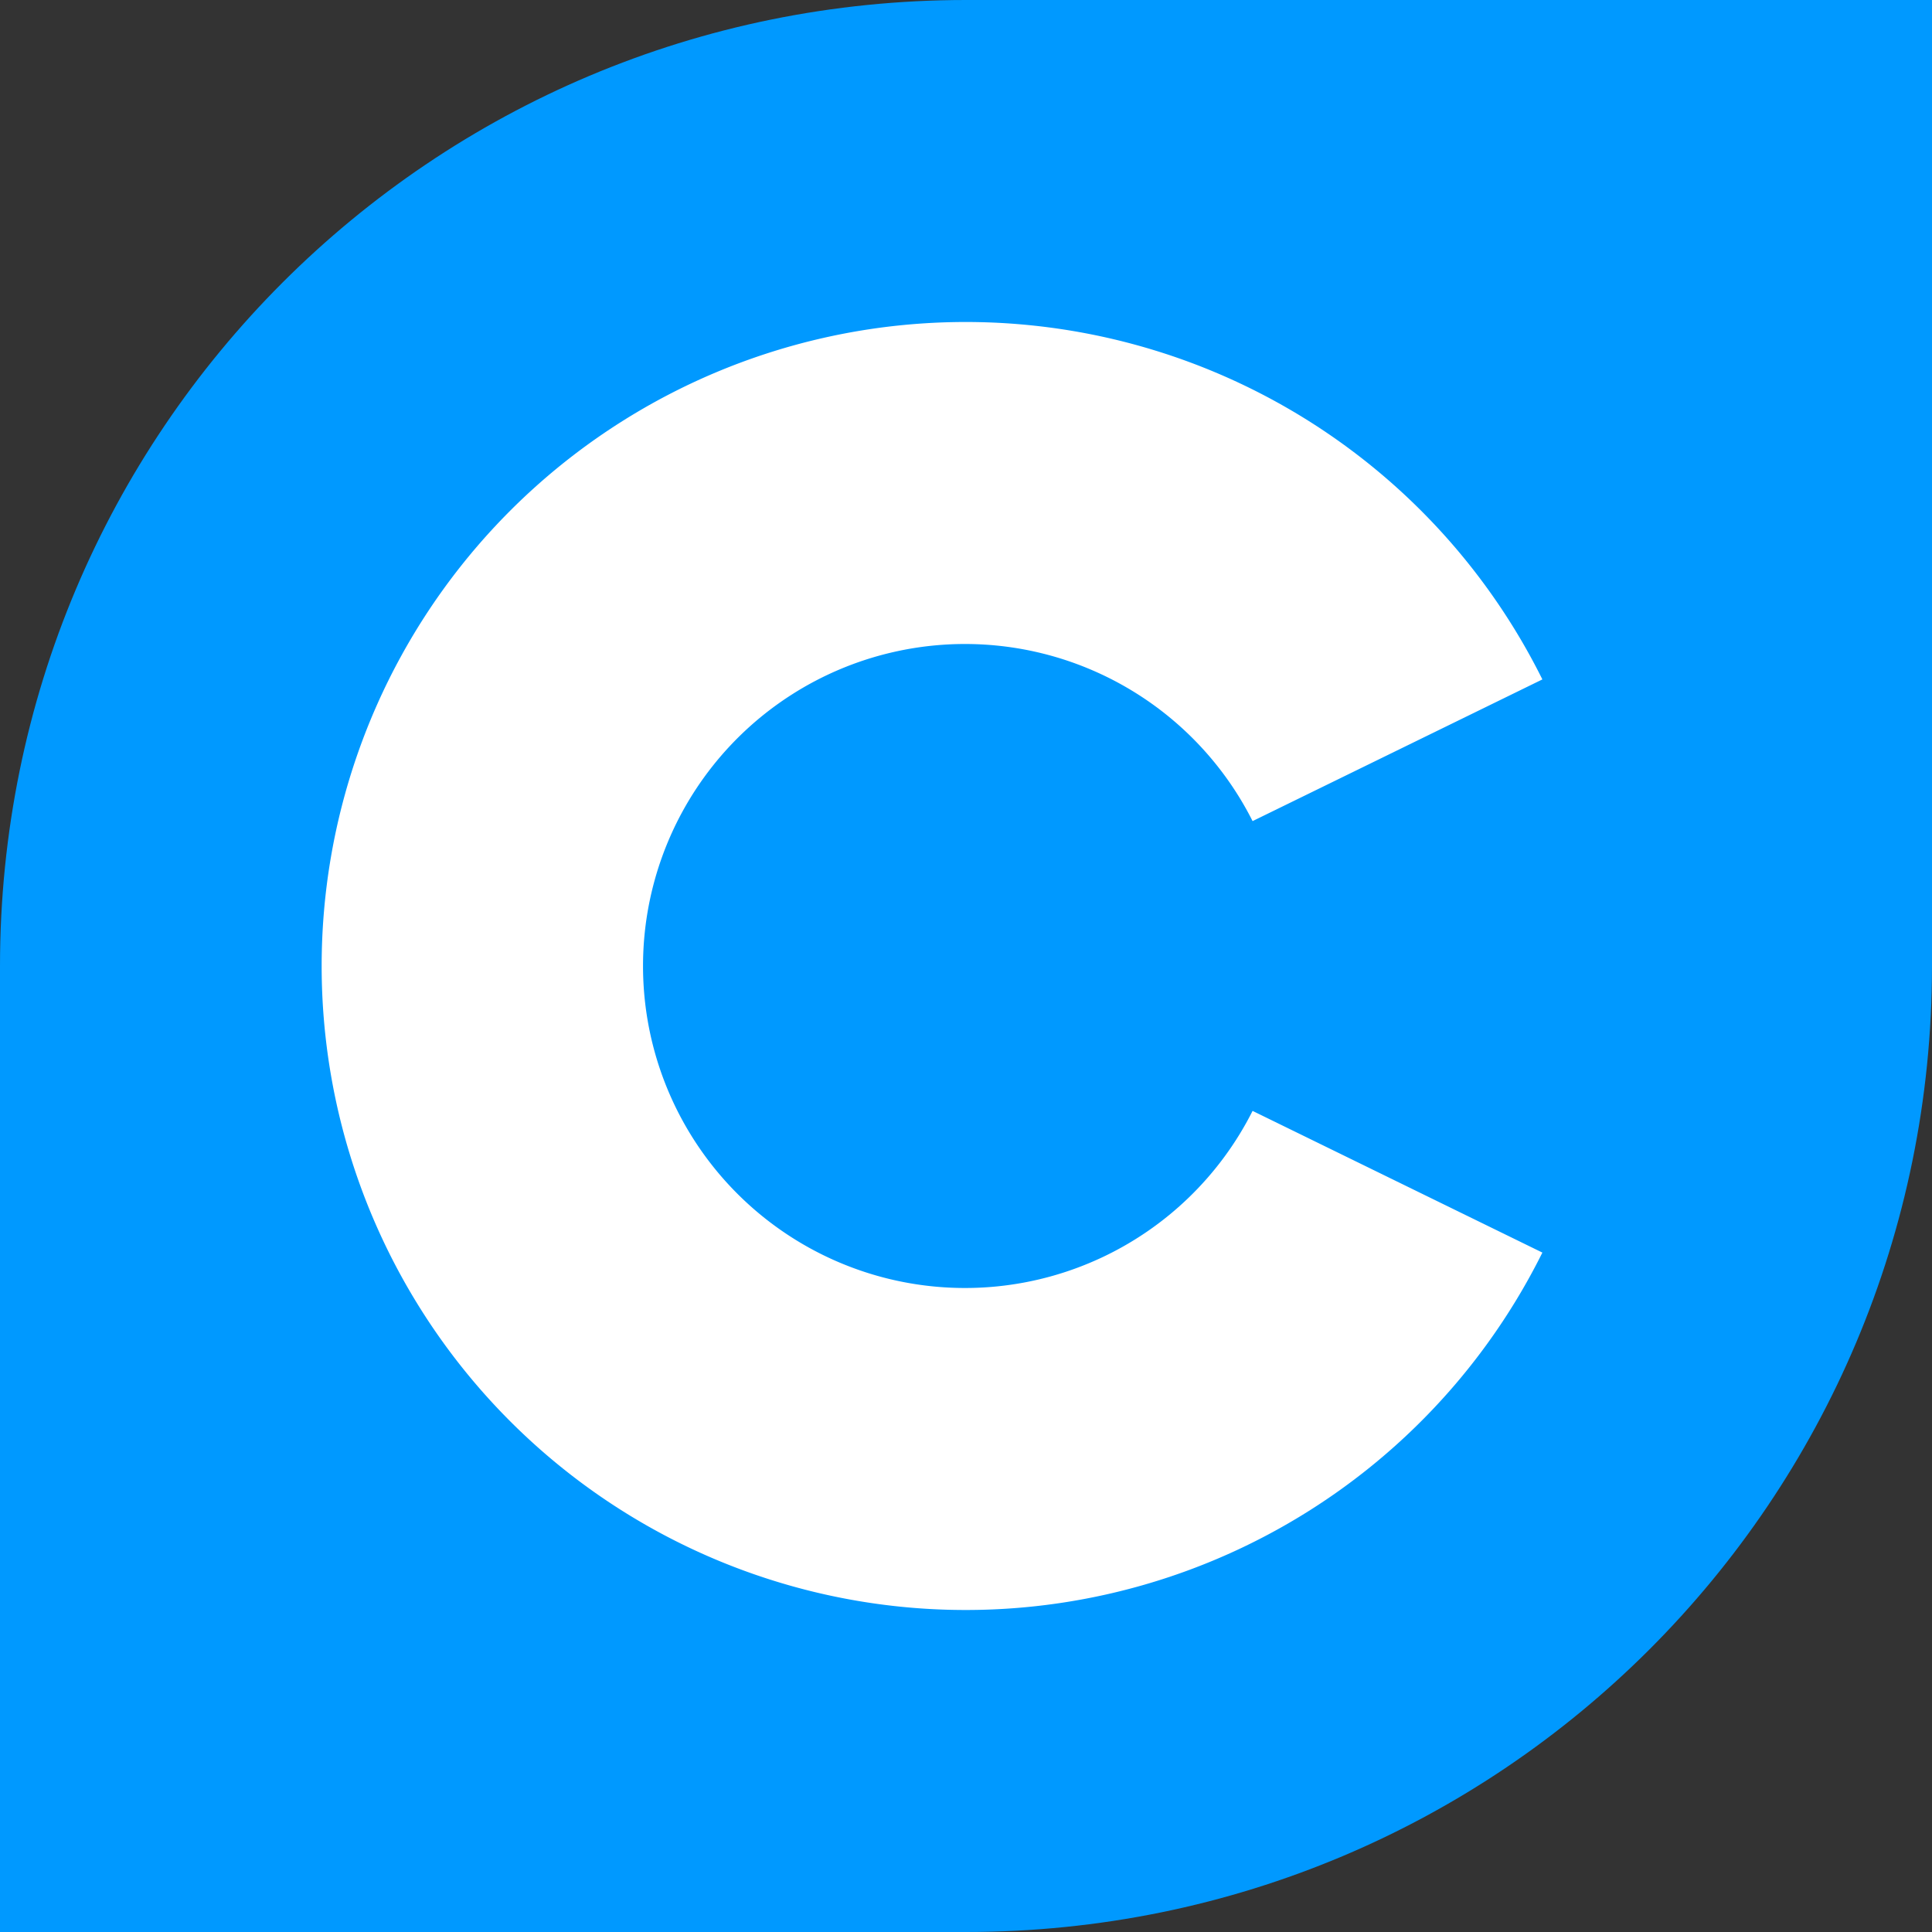 <svg xmlns="http://www.w3.org/2000/svg" viewBox="0 0 600 600"><rect x="0" y="0" width="600" height="600" fill="#333333" stroke="none"/><path fill="#09F" d="M300 600H0V300C0 134 134 0 300 0h300v300c0 166-134 300-300 300z"/><path fill="#FFF" d="M389 345a100 100 0 1 1 0-90l90-44a200 200 0 1 0 0 178l-90-44z"/></svg>